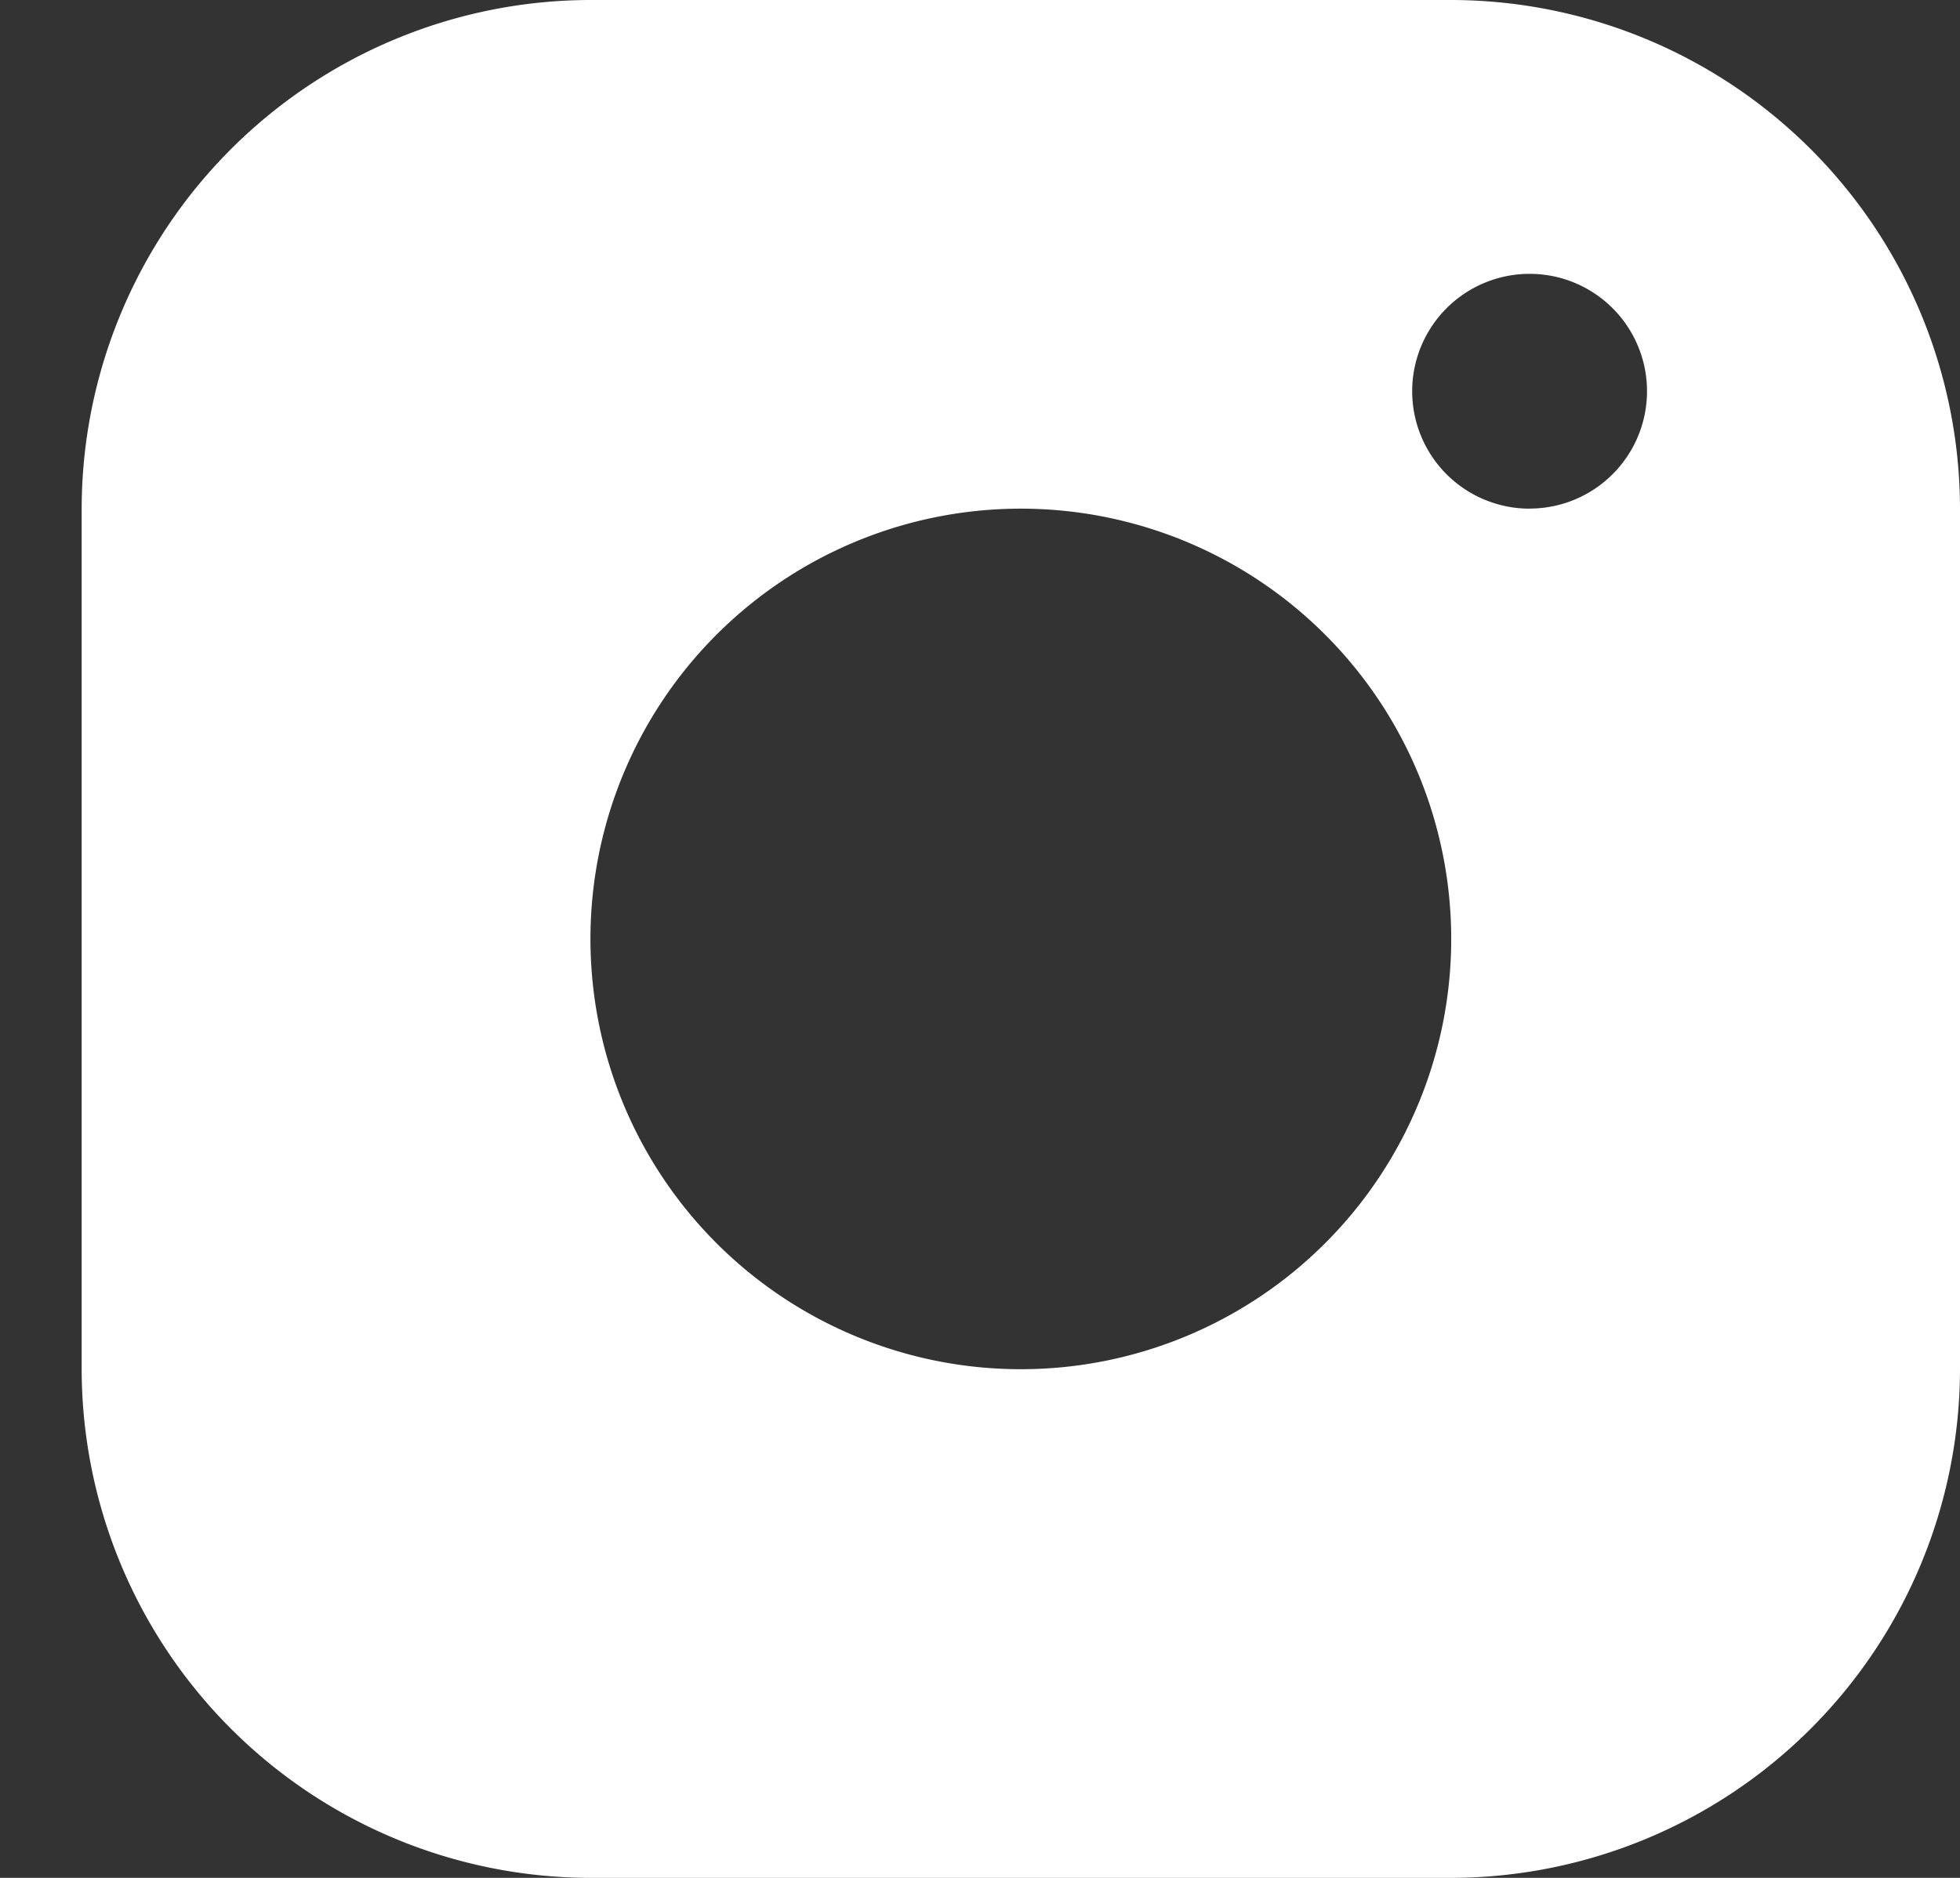 <svg width="24" height="23" viewBox="0 0 24 23" xmlns="http://www.w3.org/2000/svg">
    <rect x="0" y="0" width="24" height="23" fill="#333333" stroke="none"/>
    <path d="M17.77 0H7.23A6.239 6.239 0 0 0 1 6.23v10.54A6.239 6.239 0 0 0 7.23 23h10.54A6.239 6.239 0 0 0 24 16.77V6.23A6.239 6.239 0 0 0 17.77 0zM12.5 16.77a5.27 5.27 0 1 1 0-10.54 5.27 5.27 0 0 1 0 10.54zm6.23-10.54a1.437 1.437 0 1 1 0-2.876 1.437 1.437 0 0 1 0 2.875z" fill="#FFF" fill-rule="nonzero"/>
</svg>
